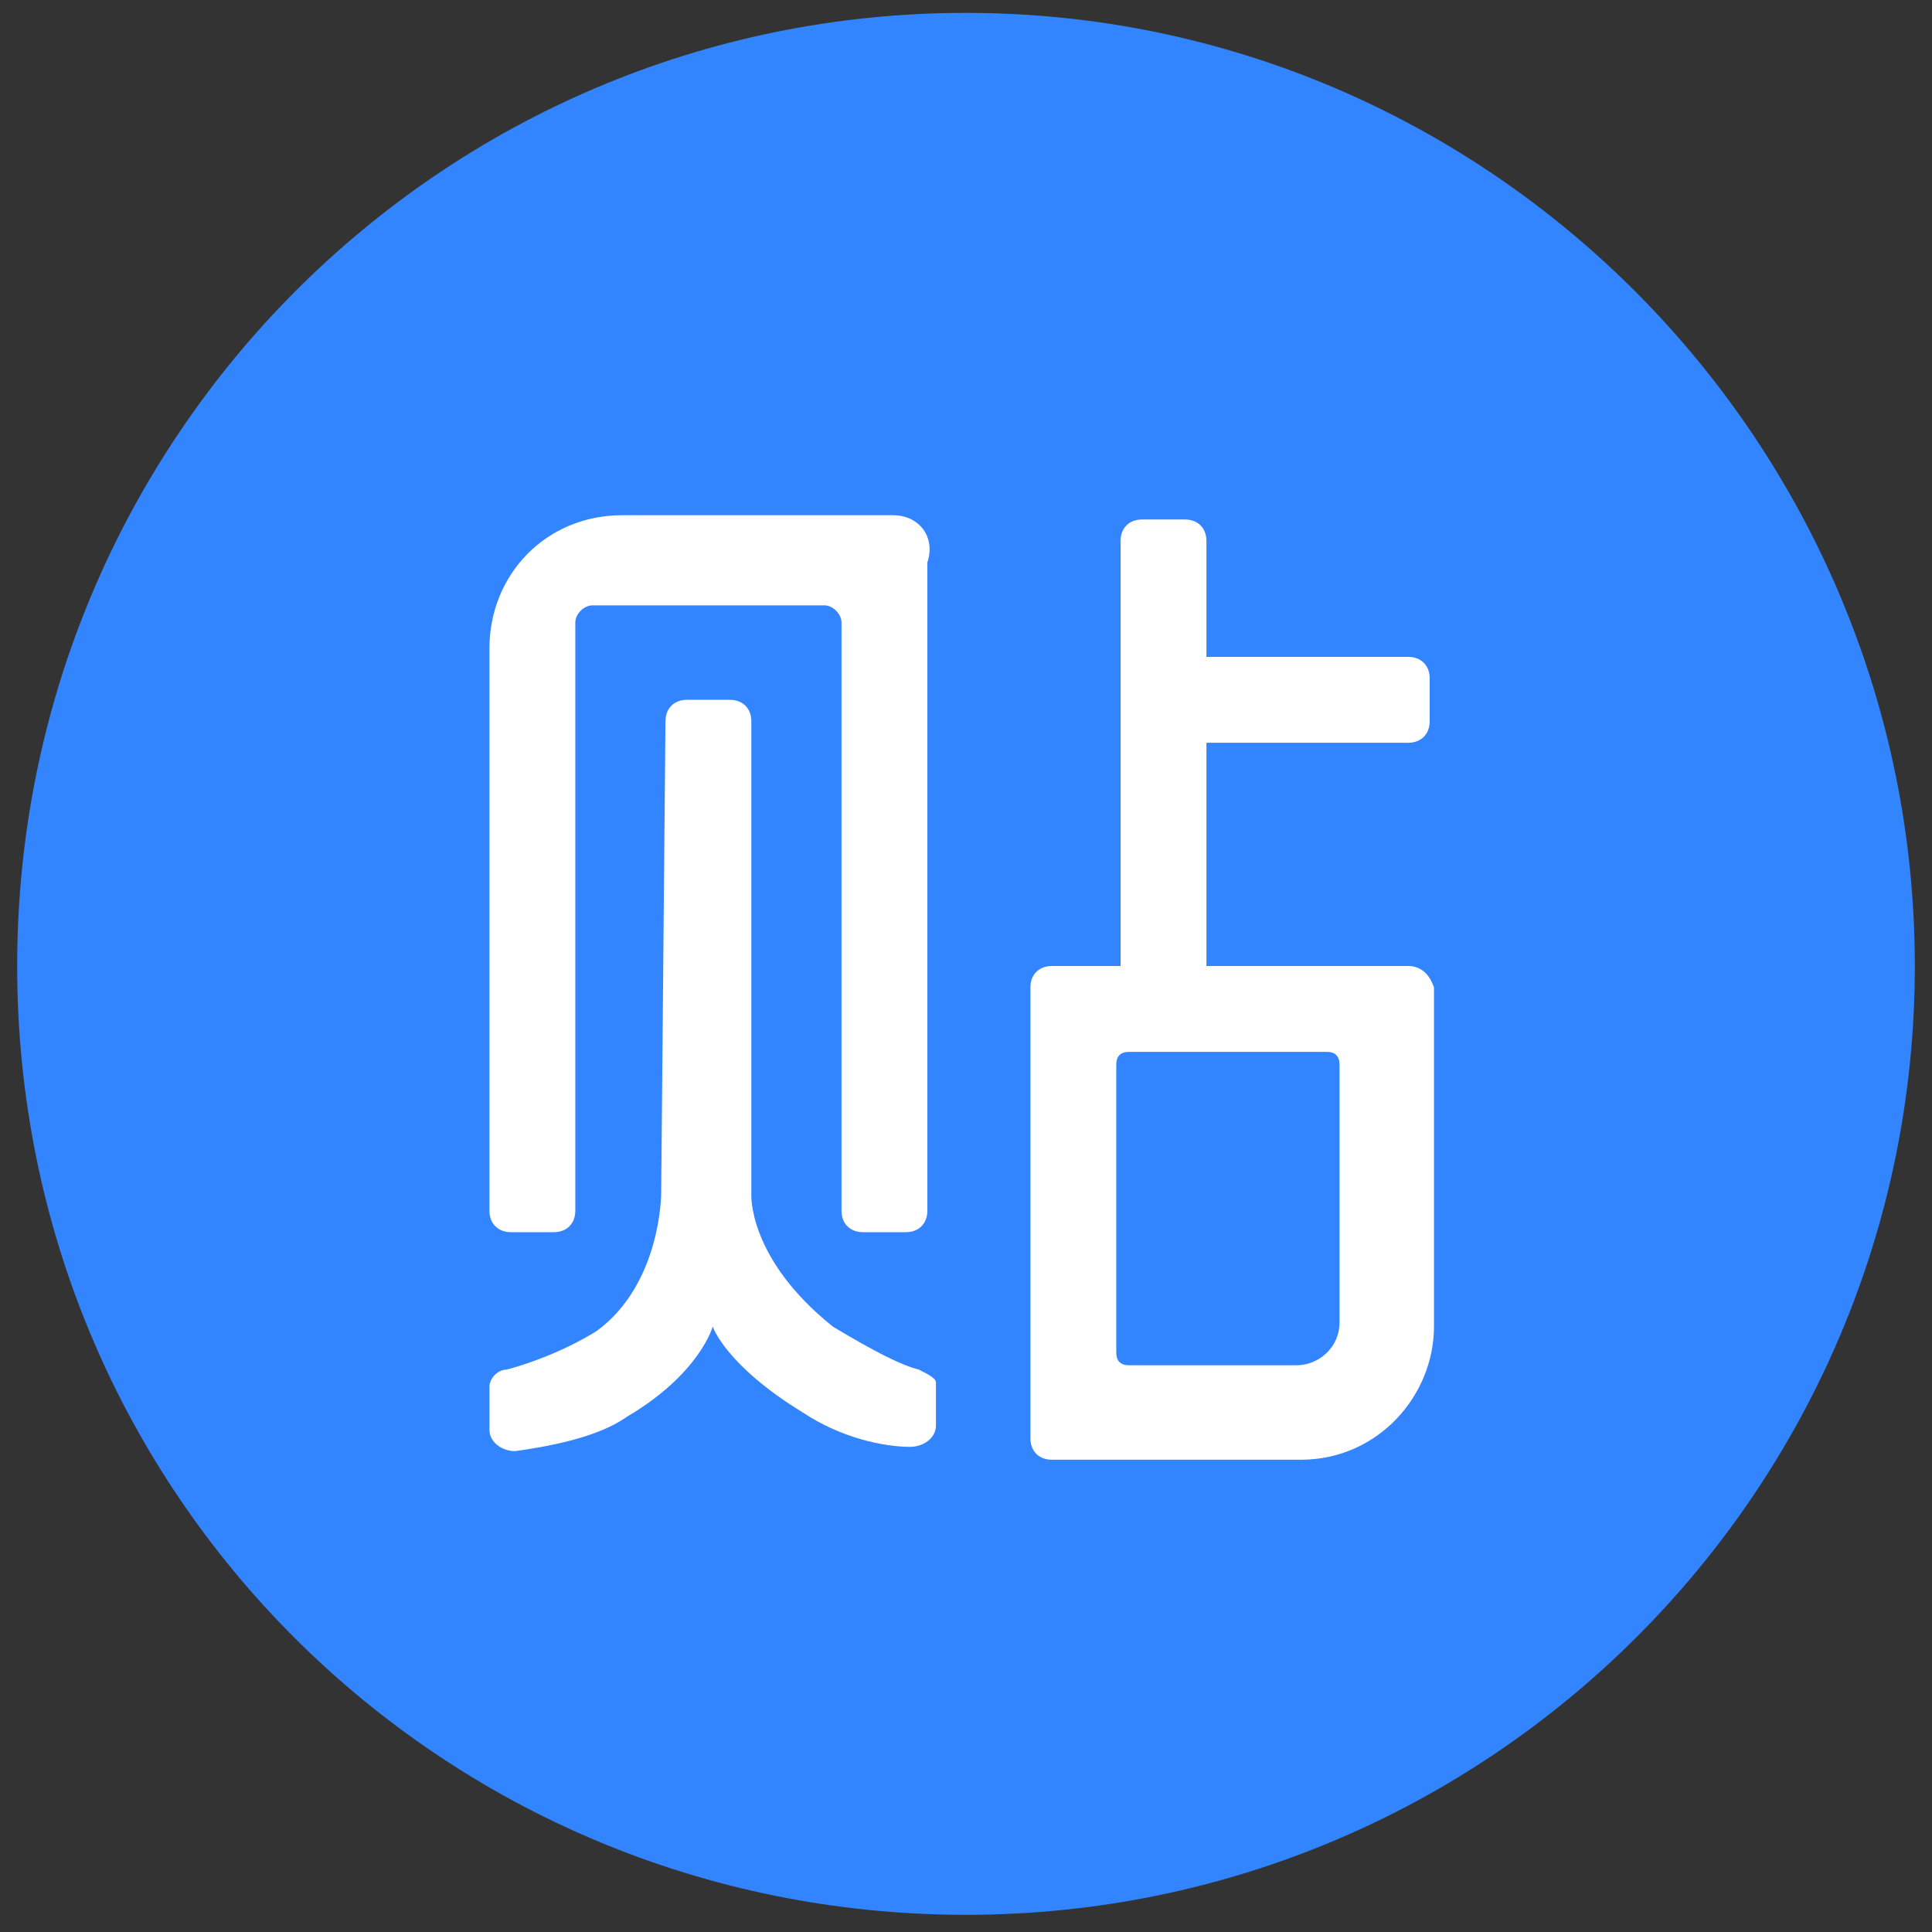 <?xml version="1.0" encoding="utf-8"?>
<!-- Generator: Adobe Illustrator 24.1.0, SVG Export Plug-In . SVG Version: 6.00 Build 0)  -->
<svg version="1.1" id="图层_1" xmlns="http://www.w3.org/2000/svg" xmlns:xlink="http://www.w3.org/1999/xlink" x="0px" y="0px"
	 viewBox="0 0 45 45" style="enable-background:new 0 0 45 45;" xml:space="preserve">
<rect x="0" y="0" width="45" height="45" fill="#333333" stroke="none"/>
<style type="text/css">
	.st0{fill:#FFFFFF;}
	.st1{fill:#3385FF;}
</style>
<rect x="8.9" y="8.1" class="st0" width="27.6" height="27.6"/>
<path class="st1" d="M22.5,0.3c-12.2,0-22.1,9.9-22.1,22.2s9.9,22.1,22.1,22.1s22.1-9.9,22.1-22.1C44.6,10.3,34.7,0.3,22.5,0.3z"/>
<path class="st0" d="M20.8,12h-6.3c-1.8,0-3.1,1.4-3.1,3.1v13.1c0,0.3,0.2,0.5,0.5,0.5h1c0.3,0,0.5-0.2,0.5-0.5V14.5
	c0-0.2,0.2-0.4,0.4-0.4h5.4c0.2,0,0.4,0.2,0.4,0.4v13.7c0,0.3,0.2,0.5,0.5,0.5h1c0.3,0,0.5-0.2,0.5-0.5V13.1
	C21.8,12.5,21.4,12,20.8,12z M21.4,31.9c-0.4-0.1-1-0.4-2-1c-2-1.6-1.9-3.1-1.9-3.1v-11c0-0.3-0.2-0.5-0.5-0.5h-1
	c-0.3,0-0.5,0.2-0.5,0.5l-0.1,11c0,0,0,2.1-1.5,3.2c-0.8,0.5-1.7,0.8-2.1,0.9c-0.2,0-0.4,0.2-0.4,0.4v1c0,0.3,0.3,0.5,0.6,0.5
	c0.7-0.1,1.9-0.3,2.6-0.8c1.7-1,2-2.1,2-2.1s0.3,0.9,2.1,2c0.9,0.6,1.9,0.8,2.5,0.8c0.3,0,0.6-0.2,0.6-0.5v-1
	C21.8,32.1,21.6,32,21.4,31.9z M32.8,22.5h-4.7v-5.2h4.7c0.3,0,0.5-0.2,0.5-0.5v-1c0-0.3-0.2-0.5-0.5-0.5h-4.7v-2.7
	c0-0.3-0.2-0.5-0.5-0.5h-1c-0.3,0-0.5,0.2-0.5,0.5v9.9h-1.6c-0.3,0-0.5,0.2-0.5,0.5v10.5c0,0.3,0.2,0.5,0.5,0.5h5.8
	c1.8,0,3.1-1.5,3.1-3.1V23C33.3,22.7,33.1,22.5,32.8,22.5z M31.2,30.8c0,0.6-0.5,1-1,1h-3.9c-0.2,0-0.3-0.1-0.3-0.3v-6.7
	c0-0.2,0.1-0.3,0.3-0.3h4.6c0.2,0,0.3,0.1,0.3,0.3C31.2,24.9,31.2,30.8,31.2,30.8z"/>
</svg>
